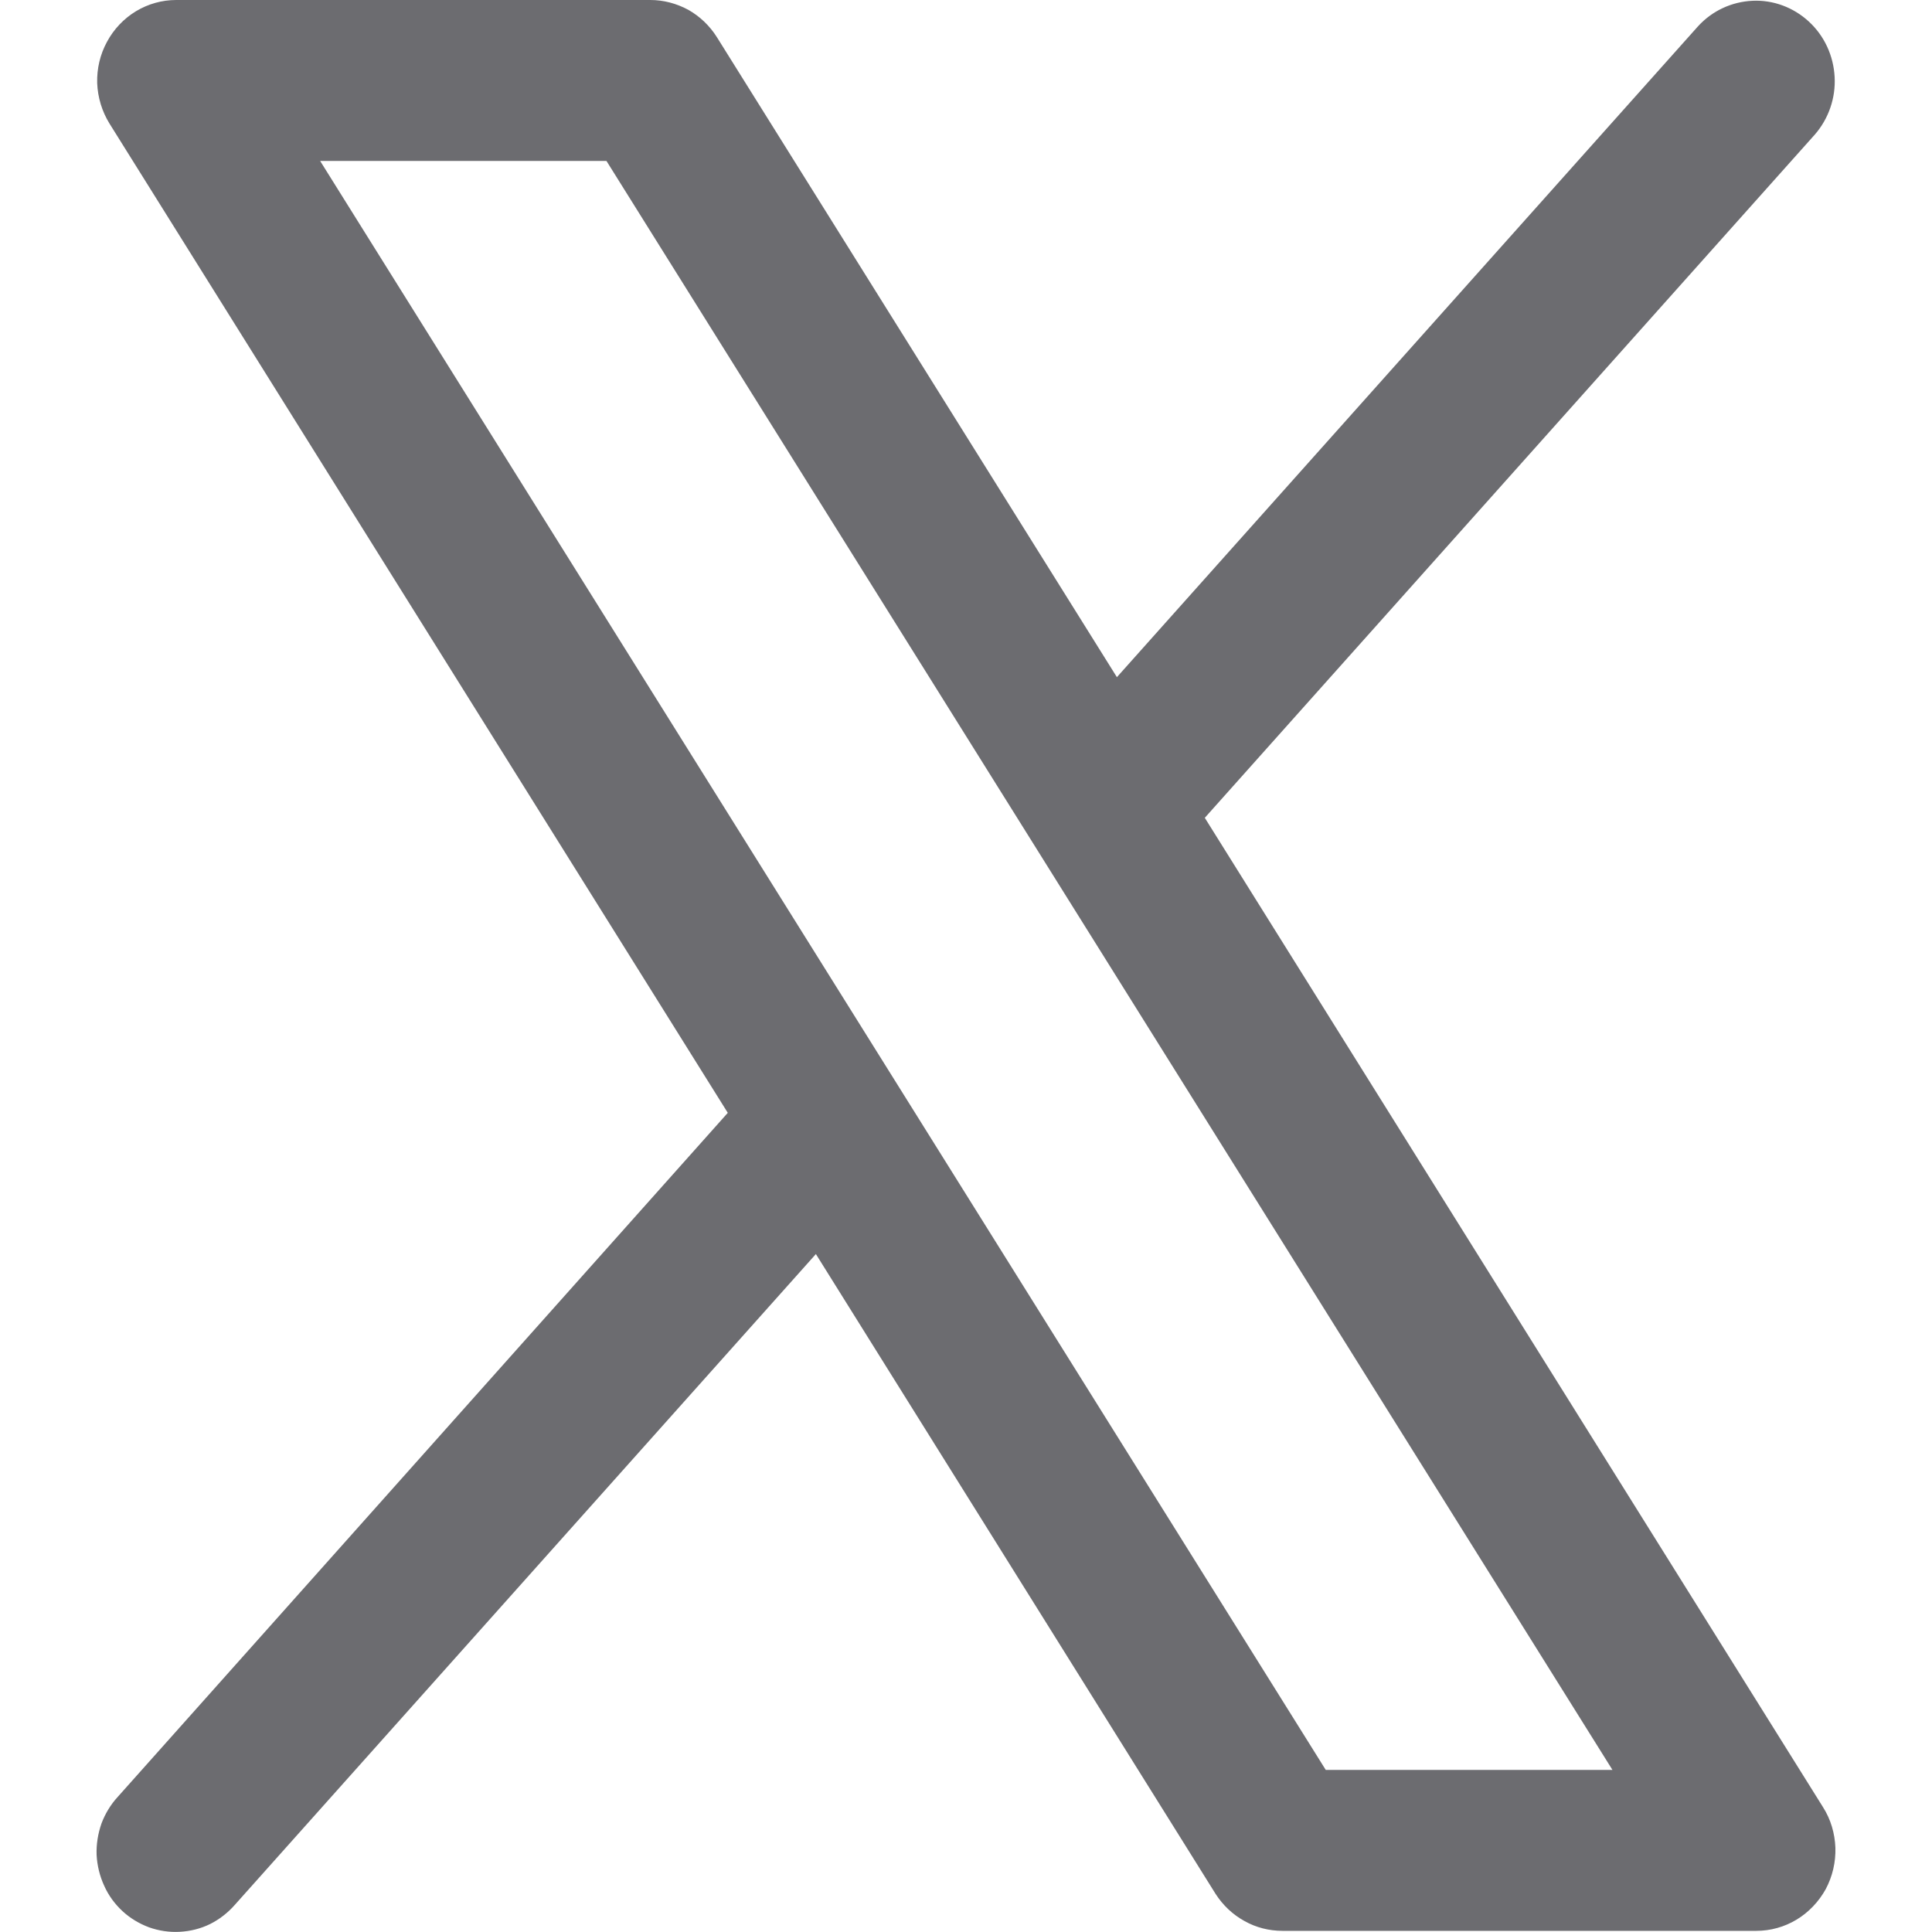 <svg width="10" height="10" viewBox="0 0 10 10" fill="none" xmlns="http://www.w3.org/2000/svg">
<path d="M9.436 9.354L6.236 4.233L9.394 0.696C9.465 0.614 9.502 0.507 9.496 0.398C9.49 0.288 9.443 0.186 9.363 0.112C9.283 0.038 9.178 -0.001 9.071 0.004C8.963 0.009 8.862 0.056 8.789 0.136L5.781 3.505L3.711 0.193C3.674 0.134 3.623 0.085 3.563 0.051C3.502 0.018 3.435 2.17208e-05 3.366 4.9258e-08H0.912C0.839 -3.62602e-05 0.767 0.02 0.704 0.058C0.641 0.096 0.589 0.151 0.554 0.216C0.518 0.282 0.501 0.355 0.503 0.43C0.506 0.505 0.528 0.577 0.567 0.64L3.767 5.76L0.61 9.3C0.573 9.34 0.544 9.388 0.525 9.439C0.507 9.491 0.498 9.546 0.5 9.601C0.503 9.656 0.516 9.71 0.539 9.76C0.561 9.81 0.594 9.855 0.634 9.892C0.674 9.929 0.721 9.957 0.772 9.976C0.823 9.994 0.877 10.002 0.931 9.999C0.985 9.996 1.038 9.983 1.087 9.959C1.135 9.935 1.179 9.901 1.215 9.86L4.223 6.491L6.292 9.803C6.33 9.862 6.381 9.91 6.441 9.943C6.501 9.977 6.569 9.994 6.638 9.994H9.091C9.164 9.994 9.236 9.974 9.299 9.936C9.362 9.898 9.414 9.843 9.45 9.778C9.485 9.712 9.502 9.639 9.5 9.564C9.497 9.489 9.476 9.417 9.436 9.354ZM6.862 9.161L1.657 0.833H3.139L8.346 9.161H6.862Z" fill="#6C6C70"/>
</svg>
